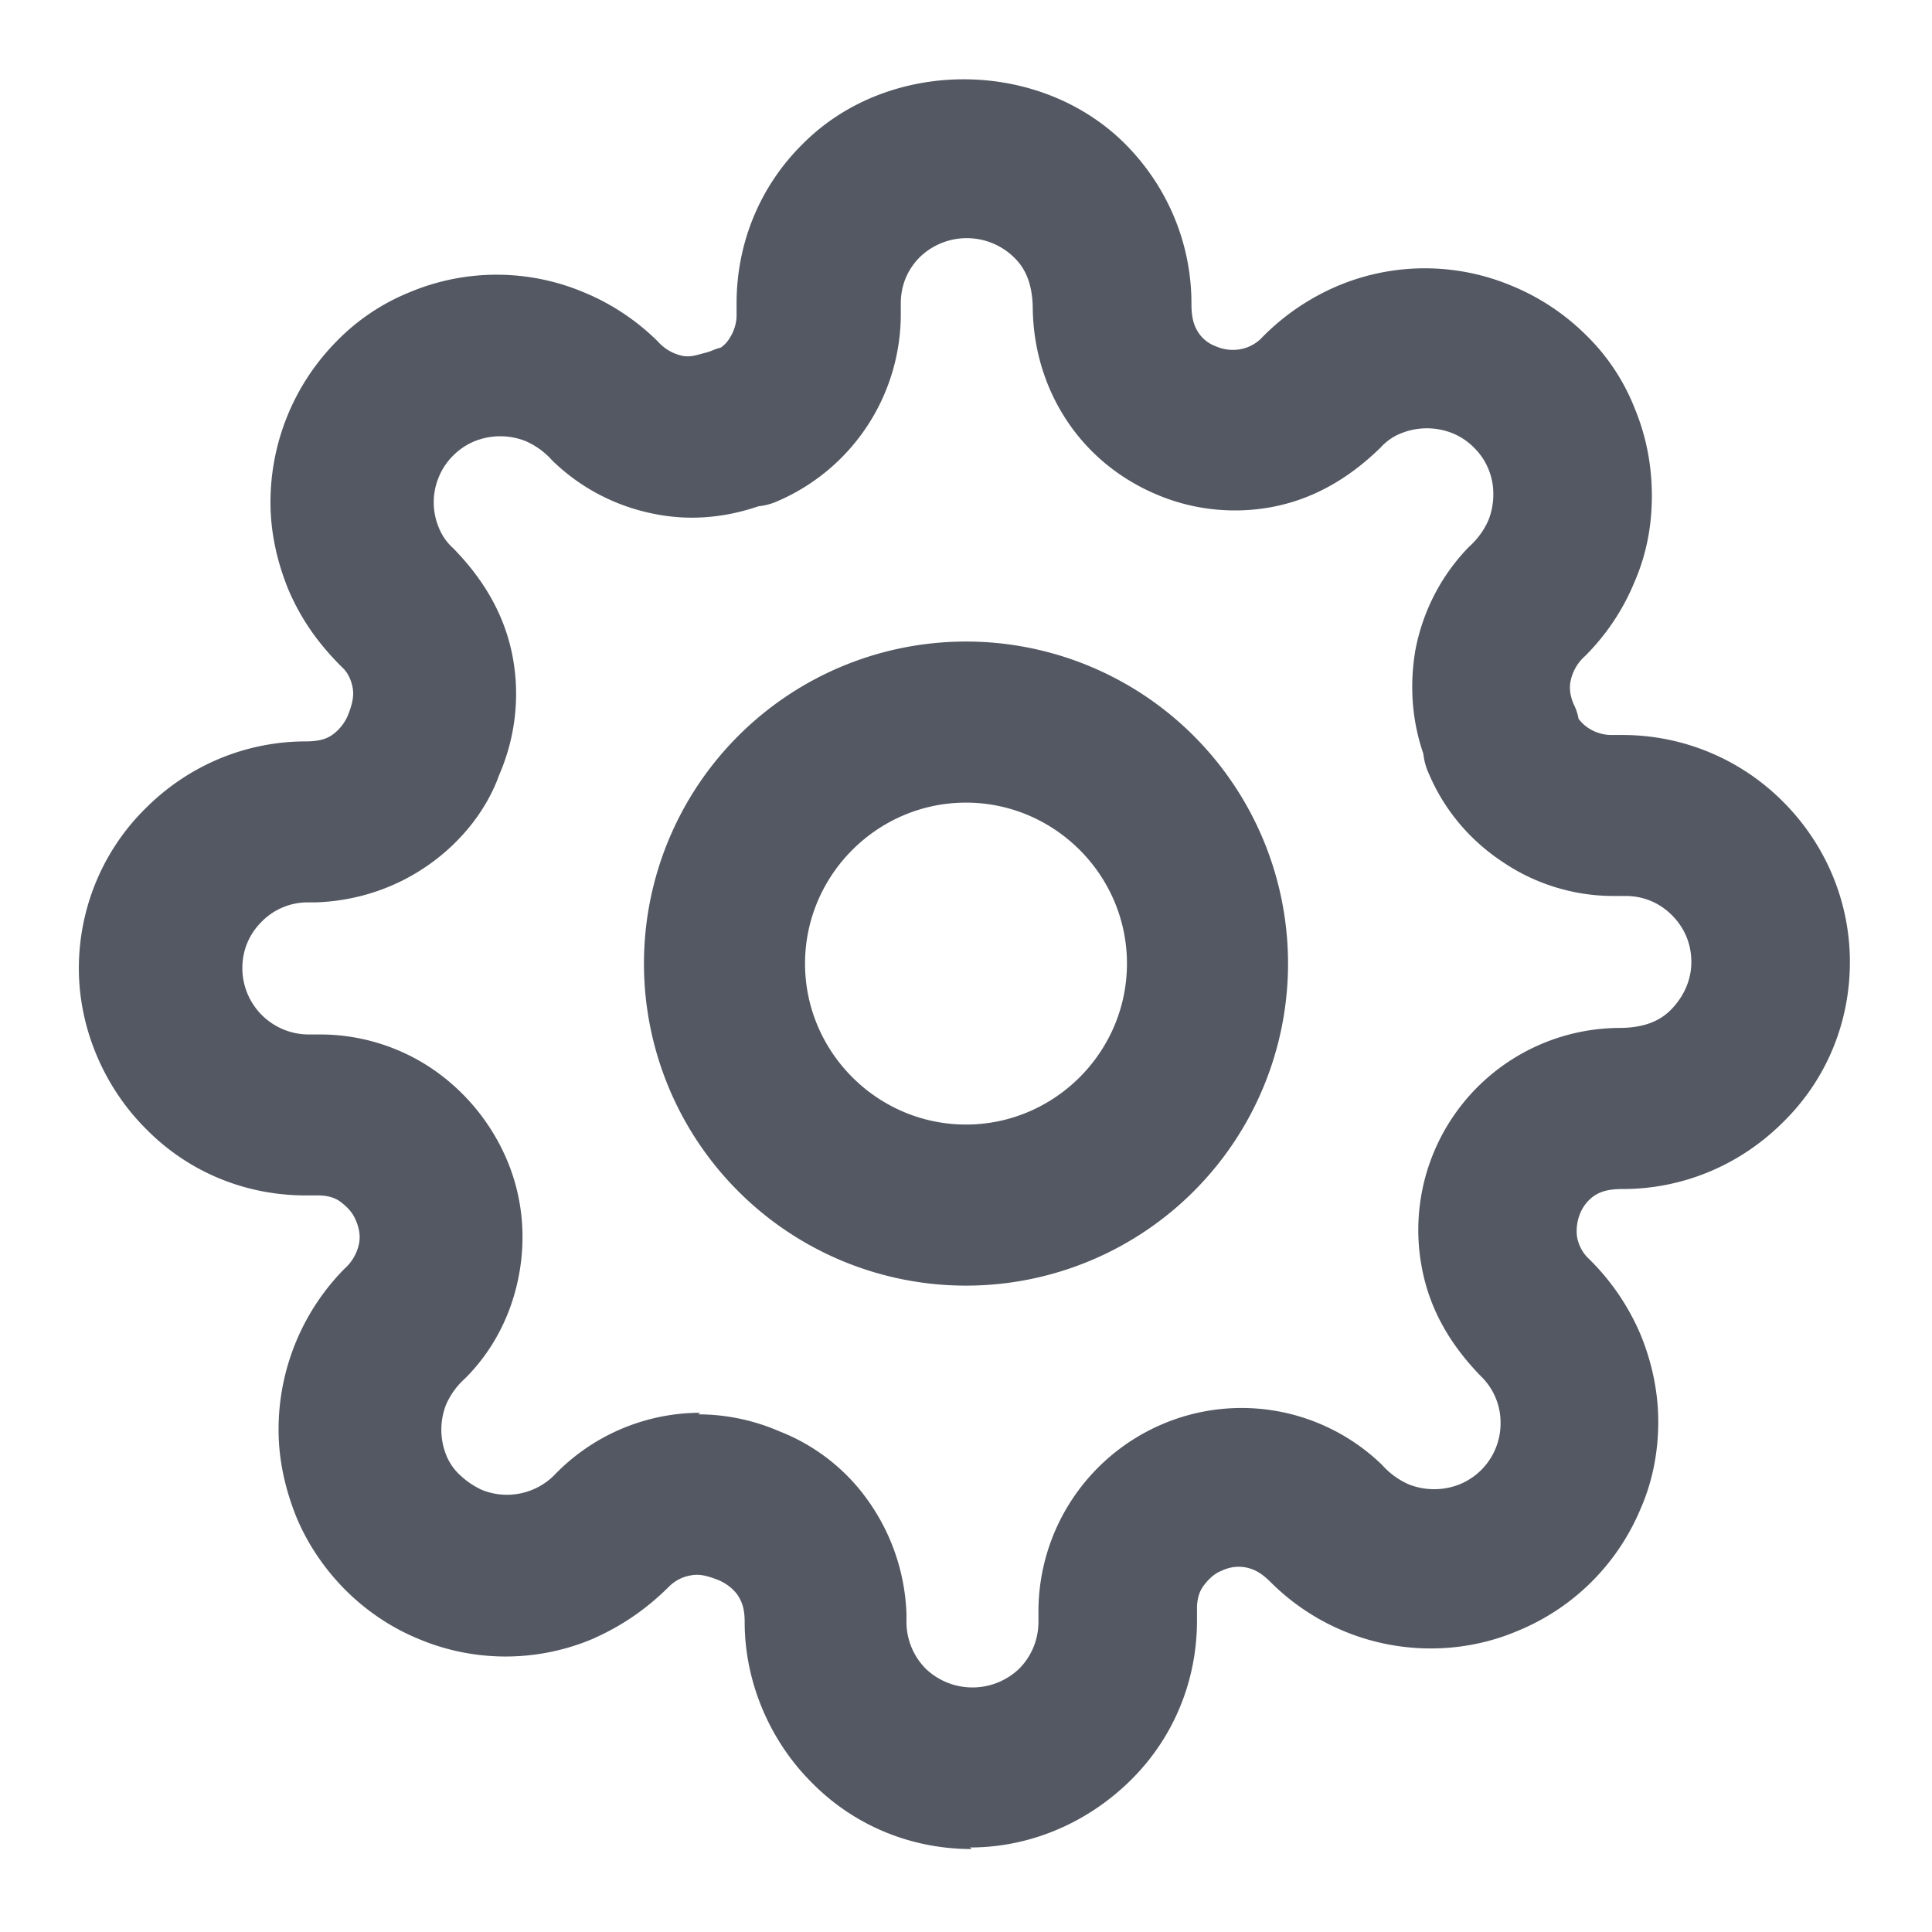 <svg xmlns="http://www.w3.org/2000/svg" width="16" height="16" fill="none" viewBox="0 0 16 16"><path fill="#535862" fill-rule="evenodd" d="M5.333 7.98a2.666 2.666 0 1 0 5.334 0 2.666 2.666 0 1 0-5.334 0Zm1.334 0c0-.733.6-1.333 1.333-1.333s1.333.6 1.333 1.333S8.733 9.313 8 9.313s-1.333-.6-1.333-1.333Z" clip-rule="evenodd"/><path fill="#535862" fill-rule="evenodd" d="M6.72 14.76c.353.36.827.553 1.327.553l-.014-.013c.494 0 .967-.2 1.327-.553.36-.354.553-.827.553-1.327v-.1c0-.067.014-.133.054-.187.04-.053.086-.1.153-.126a.32.32 0 0 1 .193-.027c.067.013.127.04.207.12.173.173.38.313.607.407.46.193.986.193 1.44 0a1.87 1.87 0 0 0 1.02-1.013c.1-.227.146-.474.146-.72 0-.247-.053-.494-.146-.72a1.938 1.938 0 0 0-.44-.64.33.33 0 0 1-.087-.174.38.38 0 0 1 .027-.193.325.325 0 0 1 .12-.147c.053-.033.113-.053.233-.053.5 0 .973-.2 1.327-.554.36-.353.553-.826.553-1.326 0-.5-.2-.974-.553-1.327a1.872 1.872 0 0 0-1.327-.553h-.1a.353.353 0 0 1-.18-.054.327.327 0 0 1-.087-.08.421.421 0 0 0-.04-.12c-.026-.06-.04-.126-.026-.193a.376.376 0 0 1 .12-.207c.173-.173.313-.38.406-.606.1-.227.147-.467.147-.72 0-.254-.047-.494-.14-.72a1.732 1.732 0 0 0-.407-.614 1.896 1.896 0 0 0-.613-.406 1.86 1.86 0 0 0-1.44 0 1.936 1.936 0 0 0-.64.44.33.33 0 0 1-.173.086.35.35 0 0 1-.2-.026.289.289 0 0 1-.147-.12c-.033-.054-.053-.114-.053-.234 0-.5-.2-.973-.554-1.326C8.6.48 7.36.48 6.653 1.187c-.36.353-.553.826-.553 1.326v.1c0 .06-.02.127-.053.18a.25.25 0 0 1-.08.087c-.04.007-.072.028-.12.04-.074.019-.127.04-.194.027a.376.376 0 0 1-.206-.12 1.896 1.896 0 0 0-.614-.407 1.86 1.86 0 0 0-1.44 0 1.768 1.768 0 0 0-.606.407A1.896 1.896 0 0 0 2.24 4.16c0 .247.053.487.147.72.1.233.233.433.44.64.053.047.08.107.093.173.013.067 0 .134-.04.234a.385.385 0 0 1-.12.153c-.053.04-.12.06-.227.06-.5 0-.973.2-1.326.553-.36.354-.554.834-.554 1.327s.207.98.554 1.327c.353.36.826.553 1.326.553h.1c.067 0 .134.013.187.053.053.04.1.087.127.154.026.06.04.126.026.193a.376.376 0 0 1-.12.207 1.895 1.895 0 0 0-.546 1.333c0 .247.053.487.146.72.094.227.234.433.407.607.173.173.38.313.607.406.46.194.98.194 1.44 0 .226-.1.433-.233.64-.44a.33.33 0 0 1 .173-.086c.067-.014.133 0 .233.04.06.026.114.066.154.12.04.06.06.12.06.226 0 .494.206.98.553 1.327Zm-.267-2.907a1.694 1.694 0 0 0-.673-.14l.02-.013a1.68 1.68 0 0 0-1.213.52.554.554 0 0 1-.593.12.656.656 0 0 1-.18-.12.451.451 0 0 1-.12-.173.568.568 0 0 1 0-.414.634.634 0 0 1 .16-.22c.233-.233.386-.533.446-.866.06-.334.02-.667-.113-.967a1.733 1.733 0 0 0-.614-.733 1.66 1.66 0 0 0-.92-.28h-.1a.55.55 0 0 1-.546-.547c0-.147.053-.28.16-.387a.534.534 0 0 1 .386-.16h.067c.34-.013.66-.12.933-.313.274-.193.48-.46.58-.74.134-.307.174-.647.114-.973-.06-.327-.22-.627-.494-.907a.451.451 0 0 1-.12-.173.543.543 0 0 1 0-.414.533.533 0 0 1 .12-.18.533.533 0 0 1 .18-.12.571.571 0 0 1 .42 0 .635.635 0 0 1 .22.16c.24.234.54.387.867.447.28.053.567.027.84-.067a.522.522 0 0 0 .167-.046A1.687 1.687 0 0 0 7.46 2.613v-.1c0-.146.053-.28.16-.386a.56.56 0 0 1 .773 0c.107.1.16.24.16.44.007.326.1.64.28.913.18.273.434.48.727.607.3.133.64.173.967.113.326-.06.626-.22.906-.493a.451.451 0 0 1 .174-.12.571.571 0 0 1 .42 0 .534.534 0 0 1 .18.12.534.534 0 0 1 .16.386.579.579 0 0 1-.04.214.636.636 0 0 1-.16.22c-.234.24-.387.54-.447.866-.047.287-.027.574.067.847.006.053.02.113.046.167.127.3.34.553.614.733.266.18.586.28.913.28h.1c.147 0 .28.053.387.16.106.107.16.24.16.387 0 .146-.06.28-.16.386-.1.107-.24.16-.44.16a1.673 1.673 0 0 0-1.634 1.974c.06.333.22.633.494.913a.533.533 0 0 1 .16.387.545.545 0 0 1-.34.506.572.572 0 0 1-.42 0 .635.635 0 0 1-.22-.16 1.672 1.672 0 0 0-1.834-.333A1.687 1.687 0 0 0 8.6 13.333v.1a.55.55 0 0 1-.16.387.56.56 0 0 1-.773 0 .55.55 0 0 1-.16-.387v-.066a1.72 1.72 0 0 0-.314-.934 1.62 1.62 0 0 0-.74-.58Z" clip-rule="evenodd"/></svg>